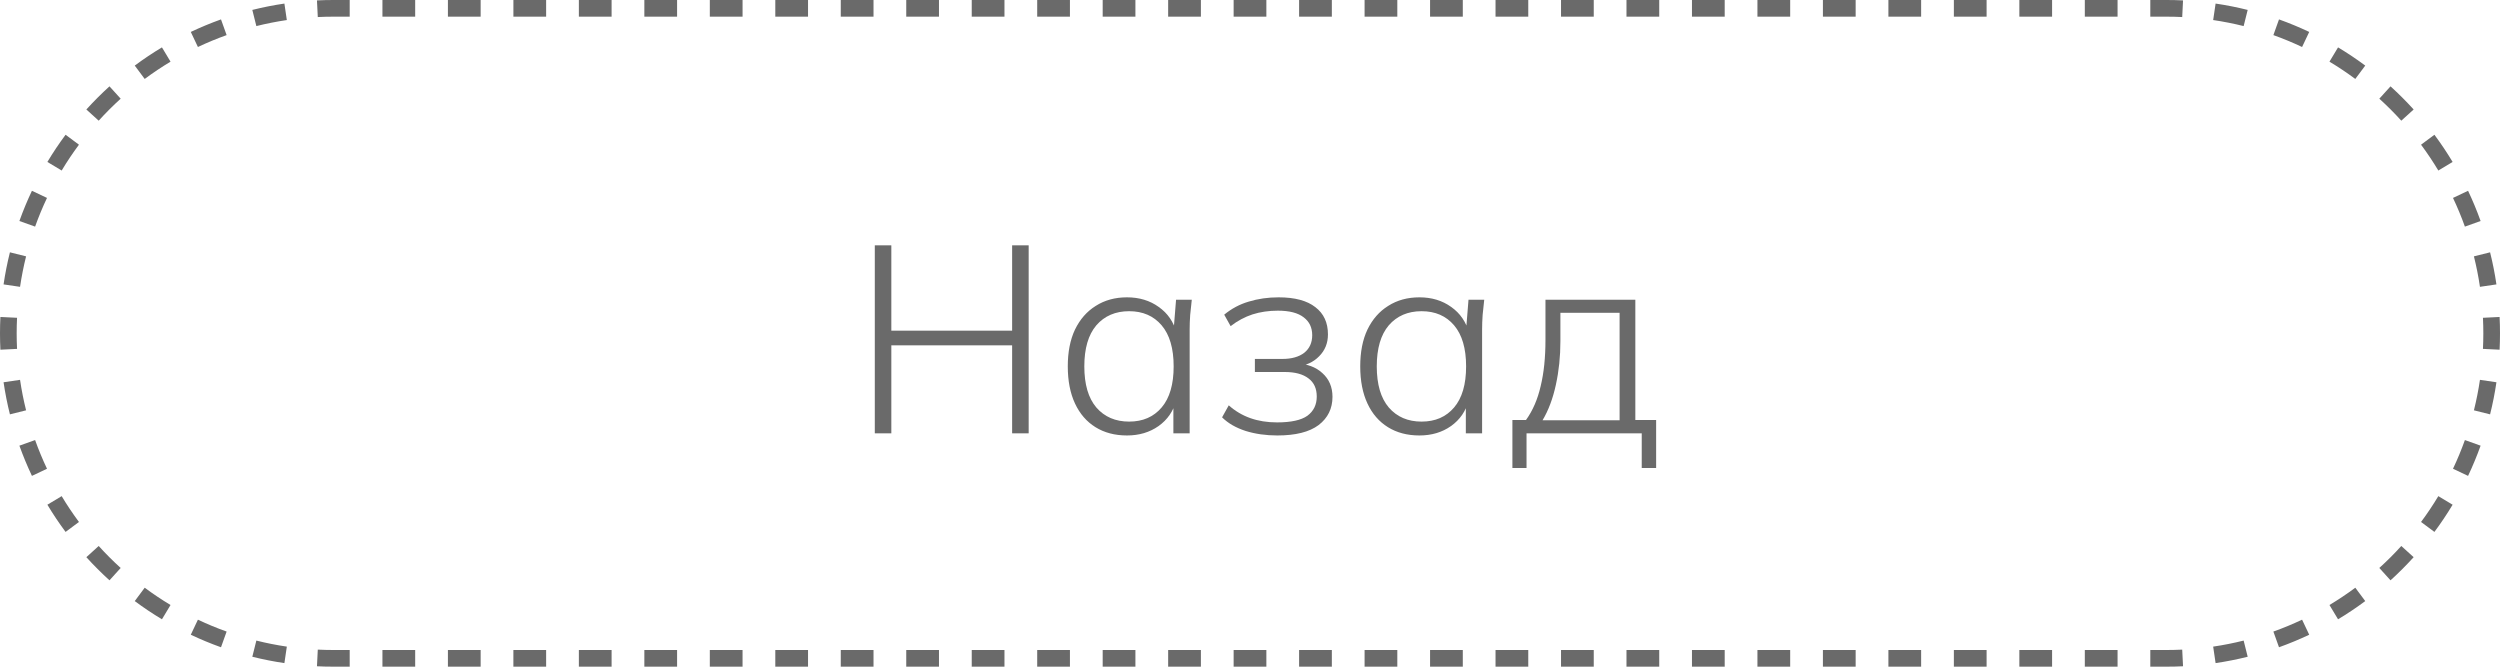 <?xml version="1.0" encoding="UTF-8"?> <svg xmlns="http://www.w3.org/2000/svg" width="150" height="40" viewBox="0 0 150 40" fill="none"><path fill-rule="evenodd" clip-rule="evenodd" d="M19.018 39.976L19.067 38.977C19.376 38.992 19.687 39 20 39H20.982V40H20C19.671 40 19.343 39.992 19.018 39.976ZM17.064 39.786L17.21 38.797C16.59 38.706 15.98 38.584 15.381 38.435L15.139 39.405C15.769 39.562 16.412 39.69 17.064 39.786ZM13.26 38.836L13.597 37.894C13.009 37.684 12.435 37.446 11.875 37.18L11.447 38.084C12.036 38.363 12.641 38.614 13.26 38.836ZM9.717 37.157L10.232 36.3C9.697 35.979 9.18 35.633 8.682 35.263L8.085 36.065C8.61 36.455 9.154 36.82 9.717 37.157ZM6.569 34.819L7.241 34.078C6.78 33.66 6.339 33.22 5.922 32.759L5.181 33.431C5.621 33.916 6.084 34.379 6.569 34.819ZM3.935 31.915L4.737 31.318C4.367 30.82 4.021 30.303 3.7 29.768L2.843 30.283C3.18 30.846 3.545 31.39 3.935 31.915ZM1.916 28.553L2.82 28.125C2.555 27.565 2.316 26.991 2.106 26.403L1.164 26.74C1.386 27.359 1.637 27.964 1.916 28.553ZM0.595 24.861L1.565 24.619C1.416 24.02 1.294 23.41 1.203 22.79L0.214 22.936C0.31 23.588 0.437 24.231 0.595 24.861ZM0.024 20.982L1.023 20.933C1.008 20.624 1 20.313 1 20C1 19.687 1.008 19.376 1.023 19.067L0.024 19.018C0.008 19.343 0 19.671 0 20C0 20.329 0.008 20.657 0.024 20.982ZM0.214 17.064L1.203 17.21C1.294 16.59 1.416 15.98 1.565 15.381L0.595 15.139C0.437 15.769 0.31 16.412 0.214 17.064ZM1.164 13.26L2.106 13.597C2.316 13.009 2.555 12.435 2.82 11.875L1.916 11.447C1.637 12.036 1.386 12.641 1.164 13.26ZM2.843 9.717L3.7 10.232C4.021 9.697 4.367 9.18 4.737 8.682L3.935 8.085C3.545 8.61 3.18 9.154 2.843 9.717ZM5.181 6.569L5.922 7.241C6.339 6.78 6.78 6.339 7.241 5.922L6.569 5.181C6.084 5.621 5.621 6.084 5.181 6.569ZM8.085 3.935L8.682 4.737C9.18 4.367 9.697 4.021 10.232 3.7L9.717 2.843C9.154 3.18 8.61 3.545 8.085 3.935ZM11.447 1.916L11.875 2.82C12.435 2.555 13.009 2.316 13.597 2.106L13.26 1.164C12.641 1.386 12.036 1.637 11.447 1.916ZM15.139 0.595L15.381 1.565C15.98 1.416 16.59 1.294 17.21 1.203L17.064 0.214C16.412 0.31 15.769 0.437 15.139 0.595ZM19.018 0.024C19.343 0.008 19.671 0 20 0H20.982V1H20C19.687 1 19.376 1.008 19.067 1.023L19.018 0.024ZM22.946 0V1H24.911V0H22.946ZM26.875 0V1H28.839V0H26.875ZM30.804 0V1H32.768V0H30.804ZM34.732 0V1H36.696V0H34.732ZM38.661 0V1H40.625V0H38.661ZM42.589 0V1H44.554V0H42.589ZM46.518 0V1H48.482V0H46.518ZM50.446 0V1H52.411V0H50.446ZM54.375 0V1H56.339V0H54.375ZM58.304 0V1H60.268V0H58.304ZM62.232 0V1H64.196V0H62.232ZM66.161 0V1H68.125V0H66.161ZM70.089 0V1H72.054V0H70.089ZM74.018 0V1H75.982V0H74.018ZM77.946 0V1H79.911V0H77.946ZM81.875 0V1H83.839V0H81.875ZM85.804 0V1H87.768V0H85.804ZM89.732 0V1H91.696V0H89.732ZM93.661 0V1H95.625V0H93.661ZM97.589 0V1H99.554V0H97.589ZM101.518 0V1H103.482V0H101.518ZM105.446 0V1H107.411V0H105.446ZM109.375 0V1H111.339V0H109.375ZM113.304 0V1H115.268V0H113.304ZM117.232 0V1H119.196V0H117.232ZM121.161 0V1H123.125V0H121.161ZM125.089 0V1H127.054V0H125.089ZM129.018 0V1H130C130.313 1 130.624 1.008 130.933 1.023L130.982 0.024C130.656 0.008 130.329 0 130 0H129.018ZM132.936 0.214L132.79 1.203C133.41 1.294 134.02 1.416 134.619 1.565L134.861 0.595C134.231 0.437 133.588 0.31 132.936 0.214ZM136.74 1.164L136.403 2.106C136.991 2.316 137.565 2.555 138.125 2.82L138.553 1.916C137.964 1.637 137.359 1.386 136.74 1.164ZM140.283 2.843L139.768 3.7C140.303 4.021 140.82 4.367 141.318 4.737L141.915 3.935C141.39 3.545 140.846 3.18 140.283 2.843ZM143.431 5.181L142.759 5.922C143.22 6.339 143.661 6.78 144.078 7.241L144.819 6.569C144.379 6.084 143.916 5.621 143.431 5.181ZM146.065 8.085L145.263 8.682C145.633 9.18 145.979 9.697 146.3 10.232L147.157 9.717C146.82 9.154 146.455 8.61 146.065 8.085ZM148.084 11.447L147.18 11.875C147.445 12.435 147.684 13.009 147.894 13.597L148.836 13.26C148.614 12.641 148.363 12.036 148.084 11.447ZM149.405 15.139L148.435 15.381C148.584 15.98 148.706 16.59 148.797 17.21L149.786 17.064C149.69 16.412 149.563 15.769 149.405 15.139ZM149.976 19.018L148.977 19.067C148.992 19.376 149 19.687 149 20C149 20.313 148.992 20.624 148.977 20.933L149.976 20.982C149.992 20.657 150 20.329 150 20C150 19.671 149.992 19.343 149.976 19.018ZM149.786 22.936L148.797 22.79C148.706 23.41 148.584 24.02 148.435 24.619L149.405 24.861C149.563 24.231 149.69 23.588 149.786 22.936ZM148.836 26.74L147.894 26.403C147.684 26.991 147.445 27.565 147.18 28.125L148.084 28.553C148.363 27.964 148.614 27.359 148.836 26.74ZM147.157 30.283L146.3 29.768C145.979 30.303 145.633 30.82 145.263 31.318L146.065 31.915C146.455 31.39 146.82 30.846 147.157 30.283ZM144.819 33.431L144.078 32.759C143.661 33.22 143.22 33.66 142.759 34.078L143.431 34.819C143.916 34.379 144.379 33.916 144.819 33.431ZM141.915 36.065L141.318 35.263C140.82 35.633 140.303 35.979 139.768 36.3L140.283 37.157C140.846 36.82 141.39 36.455 141.915 36.065ZM138.553 38.084L138.125 37.18C137.565 37.446 136.991 37.684 136.403 37.894L136.74 38.836C137.359 38.614 137.964 38.363 138.553 38.084ZM134.861 39.405L134.619 38.435C134.02 38.584 133.41 38.706 132.79 38.797L132.936 39.786C133.588 39.69 134.231 39.562 134.861 39.405ZM130.982 39.976L130.933 38.977C130.624 38.992 130.313 39 130 39H129.018V40H130C130.329 40 130.656 39.992 130.982 39.976ZM127.054 40V39H125.089V40H127.054ZM123.125 40V39H121.161V40H123.125ZM119.196 40V39H117.232V40H119.196ZM115.268 40V39H113.304V40H115.268ZM111.339 40V39H109.375V40H111.339ZM107.411 40V39H105.446V40H107.411ZM103.482 40V39H101.518V40H103.482ZM99.554 40V39H97.589V40H99.554ZM95.625 40V39H93.661V40H95.625ZM91.696 40V39H89.732V40H91.696ZM87.768 40V39H85.804V40H87.768ZM83.839 40V39H81.875V40H83.839ZM79.911 40V39H77.946V40H79.911ZM75.982 40V39H74.018V40H75.982ZM72.054 40V39H70.089V40H72.054ZM68.125 40V39H66.161V40H68.125ZM64.196 40V39H62.232V40H64.196ZM60.268 40V39H58.304V40H60.268ZM56.339 40V39H54.375V40H56.339ZM52.411 40V39H50.446V40H52.411ZM48.482 40V39H46.518V40H48.482ZM44.553 40V39H42.589V40H44.553ZM40.625 40V39H38.661V40H40.625ZM36.696 40V39H34.732V40H36.696ZM32.768 40V39H30.803V40H32.768ZM28.839 40V39H26.875V40H28.839ZM24.911 40V39H22.946V40H24.911Z" fill="#2B2B2B" fill-opacity="0.7"></path><path d="M90.744 28.08V25.2H91.56C91.966 24.635 92.259 23.958 92.44 23.168C92.632 22.379 92.728 21.456 92.728 20.4V17.984H98.12V25.2H99.368V28.08H98.504V26H91.592V28.08H90.744ZM92.552 25.216H97.176V18.768H93.624V20.48C93.624 21.387 93.534 22.256 93.352 23.088C93.171 23.92 92.904 24.63 92.552 25.216Z" fill="#2B2B2B" fill-opacity="0.7"></path><path d="M85.166 26.128C84.441 26.128 83.812 25.963 83.278 25.632C82.745 25.302 82.334 24.827 82.046 24.208C81.758 23.59 81.614 22.848 81.614 21.984C81.614 21.12 81.758 20.384 82.046 19.776C82.345 19.158 82.761 18.683 83.294 18.352C83.828 18.011 84.452 17.84 85.166 17.84C85.902 17.84 86.537 18.032 87.07 18.416C87.614 18.8 87.972 19.323 88.142 19.984H87.95L88.11 17.984H89.054C89.022 18.294 88.99 18.598 88.958 18.896C88.937 19.195 88.926 19.488 88.926 19.776V26H87.95V24H88.126C87.956 24.662 87.598 25.184 87.054 25.568C86.521 25.942 85.892 26.128 85.166 26.128ZM85.294 25.296C86.116 25.296 86.766 25.014 87.246 24.448C87.726 23.883 87.966 23.062 87.966 21.984C87.966 20.907 87.726 20.086 87.246 19.52C86.766 18.955 86.116 18.672 85.294 18.672C84.473 18.672 83.817 18.955 83.326 19.52C82.846 20.086 82.606 20.907 82.606 21.984C82.606 23.062 82.846 23.883 83.326 24.448C83.817 25.014 84.473 25.296 85.294 25.296Z" fill="#2B2B2B" fill-opacity="0.7"></path><path d="M76.637 26.128C75.954 26.128 75.32 26.038 74.733 25.856C74.147 25.664 73.677 25.392 73.325 25.04L73.725 24.32C74.109 24.662 74.541 24.918 75.021 25.088C75.501 25.259 76.034 25.344 76.621 25.344C77.464 25.344 78.072 25.211 78.445 24.944C78.819 24.667 79.005 24.283 79.005 23.792C79.005 23.312 78.84 22.95 78.509 22.704C78.178 22.448 77.704 22.32 77.085 22.32H75.293V21.536H76.941C77.496 21.536 77.933 21.414 78.253 21.168C78.573 20.912 78.733 20.56 78.733 20.112C78.733 19.654 78.562 19.296 78.221 19.04C77.88 18.774 77.362 18.64 76.669 18.64C76.125 18.64 75.618 18.715 75.149 18.864C74.691 19.014 74.253 19.248 73.837 19.568L73.453 18.88C73.891 18.518 74.381 18.256 74.925 18.096C75.48 17.926 76.077 17.84 76.717 17.84C77.688 17.84 78.424 18.038 78.925 18.432C79.427 18.816 79.677 19.36 79.677 20.064C79.677 20.587 79.501 21.024 79.149 21.376C78.808 21.728 78.355 21.936 77.789 22V21.808C78.429 21.83 78.947 22.022 79.341 22.384C79.746 22.747 79.949 23.222 79.949 23.808C79.949 24.512 79.672 25.078 79.117 25.504C78.562 25.92 77.736 26.128 76.637 26.128Z" fill="#2B2B2B" fill-opacity="0.7"></path><path d="M67.619 26.128C66.894 26.128 66.265 25.963 65.731 25.632C65.198 25.302 64.787 24.827 64.499 24.208C64.211 23.59 64.067 22.848 64.067 21.984C64.067 21.12 64.211 20.384 64.499 19.776C64.798 19.158 65.214 18.683 65.747 18.352C66.281 18.011 66.905 17.84 67.619 17.84C68.355 17.84 68.99 18.032 69.523 18.416C70.067 18.8 70.425 19.323 70.595 19.984H70.403L70.563 17.984H71.507C71.475 18.294 71.443 18.598 71.411 18.896C71.39 19.195 71.379 19.488 71.379 19.776V26H70.403V24H70.579C70.409 24.662 70.051 25.184 69.507 25.568C68.974 25.942 68.345 26.128 67.619 26.128ZM67.747 25.296C68.569 25.296 69.219 25.014 69.699 24.448C70.179 23.883 70.419 23.062 70.419 21.984C70.419 20.907 70.179 20.086 69.699 19.52C69.219 18.955 68.569 18.672 67.747 18.672C66.926 18.672 66.27 18.955 65.779 19.52C65.299 20.086 65.059 20.907 65.059 21.984C65.059 23.062 65.299 23.883 65.779 24.448C66.27 25.014 66.926 25.296 67.747 25.296Z" fill="#2B2B2B" fill-opacity="0.7"></path><path d="M52.488 26V14.72H53.48V19.84H60.728V14.72H61.72V26H60.728V20.72H53.48V26H52.488Z" fill="#2B2B2B" fill-opacity="0.7"></path></svg> 